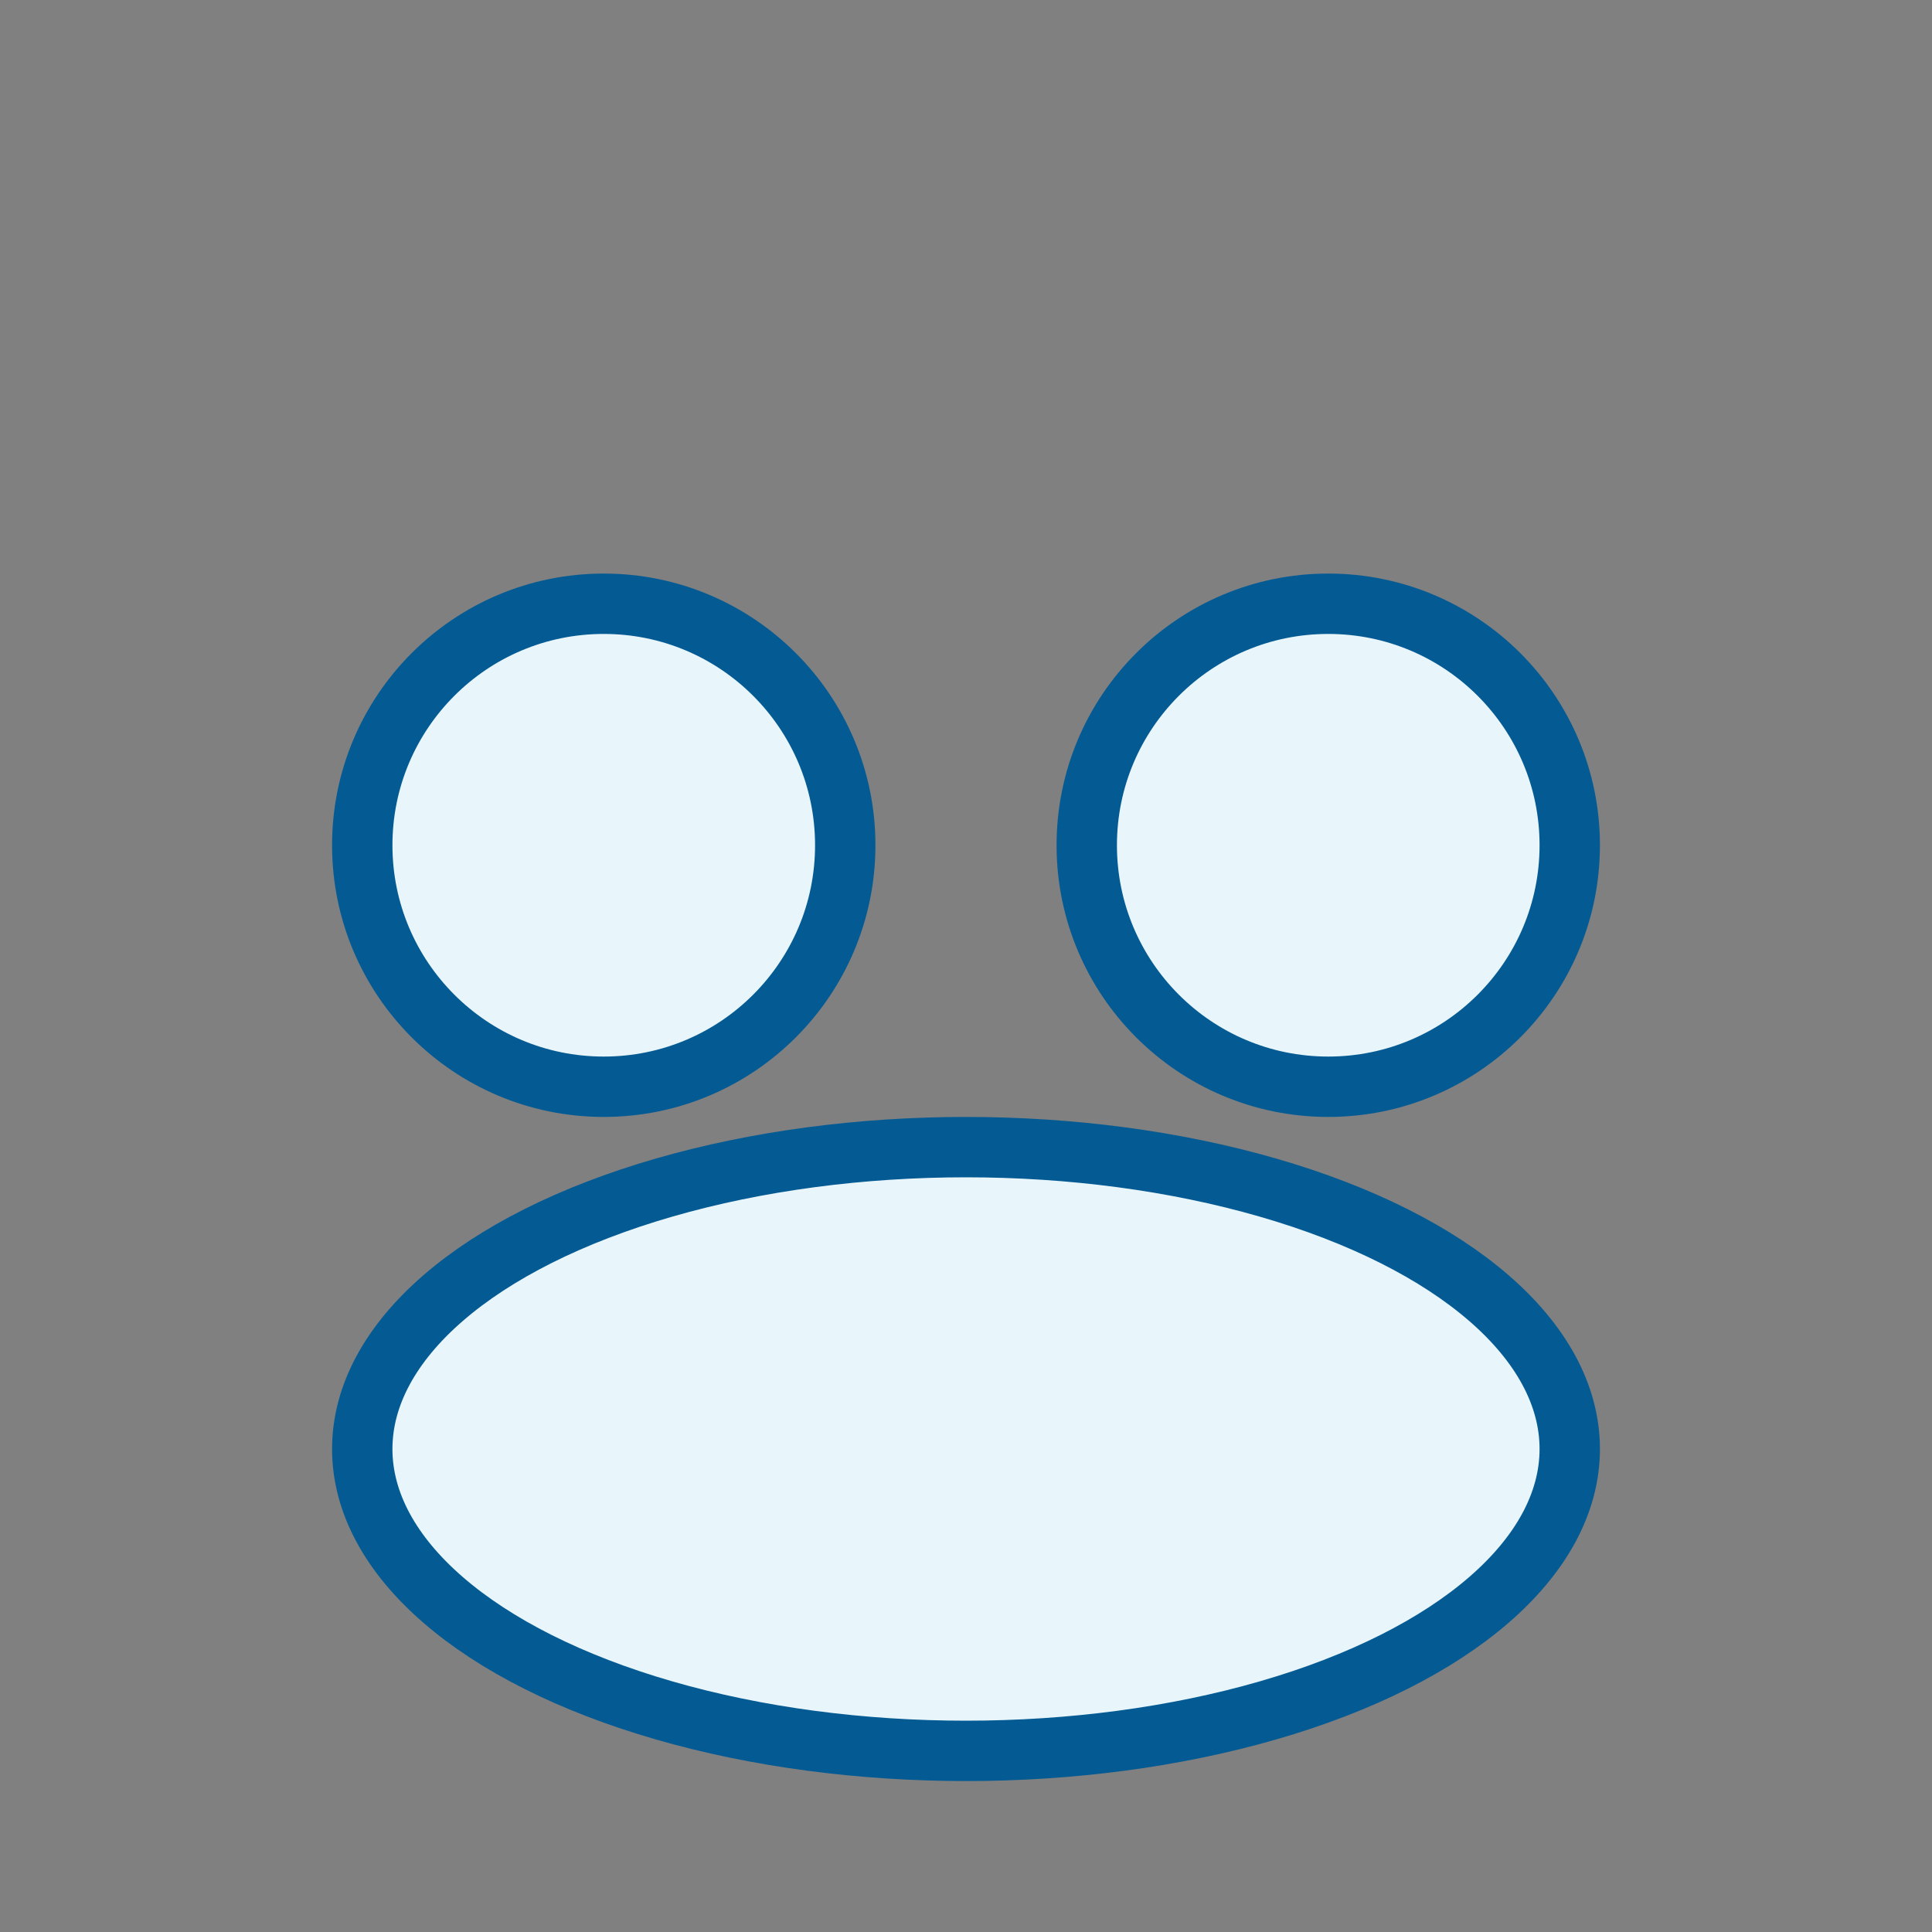 <?xml version="1.0" encoding="UTF-8"?>
<svg xmlns="http://www.w3.org/2000/svg" width="32" height="32" viewBox="0 0 32 32"><rect x="0" y="0" width="32" height="32" fill="#808080" stroke="none"/><circle cx="10" cy="14" r="4" fill="#E8F5FA" stroke="#045B94"/><circle cx="22" cy="14" r="4" fill="#E8F5FA" stroke="#045B94"/><ellipse cx="16" cy="24" rx="10" ry="5" fill="#E8F5FA" stroke="#045B94"/></svg>